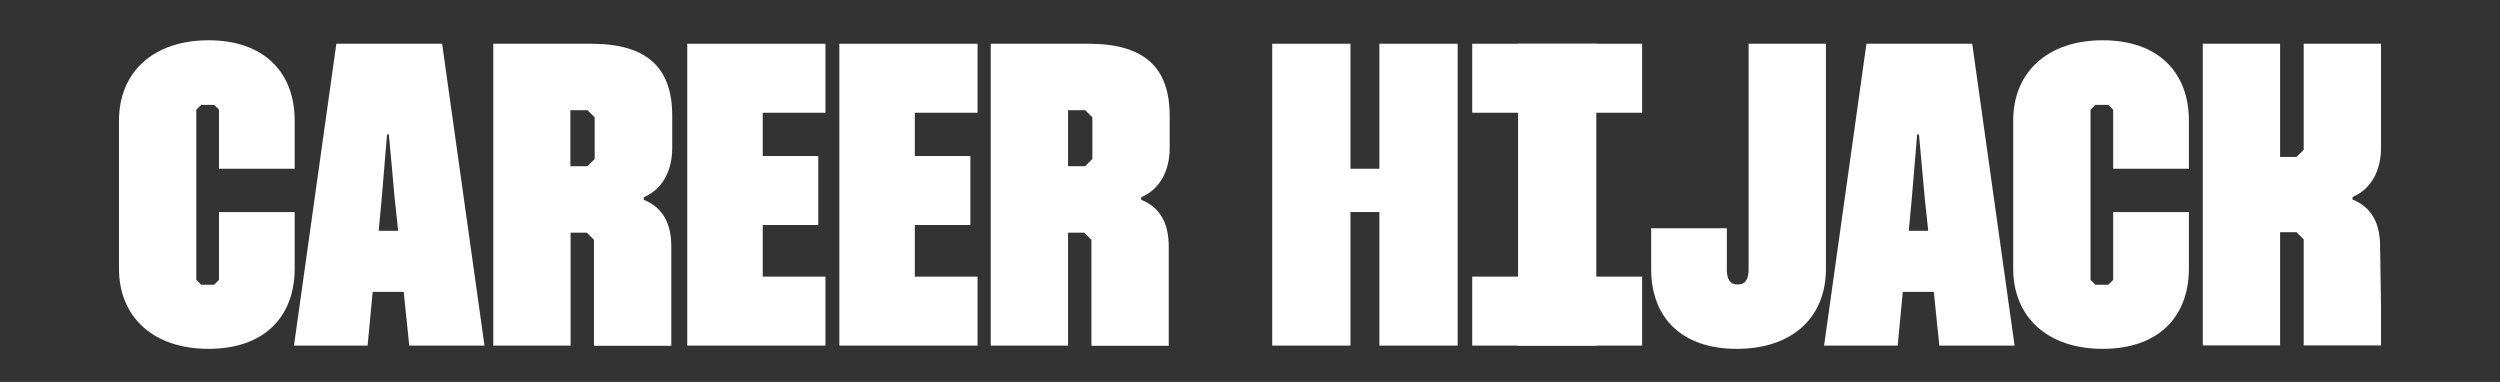 <svg xmlns="http://www.w3.org/2000/svg" width="1080" height="165" viewBox="0 0 1080 165"><rect x="0" y="0" width="1080" height="165" fill="#333333" stroke="none"/><path id="Path" fill="#ffffff" stroke="none" d="M 191 18.9 L 209.3 149.3 L 176.8 149.3 L 174.4 126.1 L 161 126.1 L 158.8 149.3 L 127 149.3 L 145.3 18.9 L 190.9 18.9 Z M 163.6 99.7 L 172 99.7 L 170.5 85.7 L 168 58.1 L 167.2 58.1 L 164.9 85.7 L 163.6 99.7 Z"></path><path id="path1" fill="#ffffff" stroke="none" d="M 852 18.9 L 870.3 149.3 L 837.8 149.3 L 835.4 126.1 L 822 126.1 L 819.8 149.3 L 788 149.3 L 806.3 18.9 L 851.9 18.9 Z M 824.6 99.7 L 833 99.7 L 831.5 85.7 L 829 58.1 L 828.2 58.1 L 825.9 85.7 L 824.6 99.7 Z"></path><path id="path2" fill="#ffffff" stroke="none" d="M 356.6 18.9 L 356.6 48.7 L 329.5 48.7 L 329.5 67.4 L 353.5 67.4 L 353.5 97.2 L 329.5 97.2 L 329.5 119.5 L 356.6 119.5 L 356.6 149.3 L 296.9 149.3 L 296.9 18.9 L 356.6 18.9 Z"></path><path id="path3" fill="#ffffff" stroke="none" d="M 422.3 18.9 L 422.3 48.7 L 395.2 48.7 L 395.2 67.4 L 419.2 67.4 L 419.2 97.2 L 395.2 97.2 L 395.2 119.5 L 422.3 119.5 L 422.3 149.3 L 362.6 149.3 L 362.6 18.9 L 422.3 18.9 Z"></path><path id="path4" fill="#ffffff" stroke="none" d="M 461.4 100.4 L 461.4 149.3 L 428 149.3 L 428 18.9 L 470.3 18.9 C 494.3 18.9 505.3 29.1 505.3 50 L 505.3 64 C 505.3 73.4 501.3 81.7 493 85.2 L 493 86.3 C 501.7 89.8 504.9 97.2 504.9 106.5 L 504.9 149.4 L 471.5 149.4 L 471.5 103.6 C 470.3 102.4 469.6 101.7 468.4 100.5 L 461.3 100.5 Z M 466.7 47.6 L 461.4 47.6 L 461.4 71.8 L 468.8 71.8 C 470 70.6 470.7 69.9 471.9 68.7 L 471.9 50.7 C 470.7 49.5 470 48.8 468.8 47.6 L 466.6 47.6 Z"></path><path id="path5" fill="#ffffff" stroke="none" d="M 246.5 100.4 L 246.5 149.3 L 213.1 149.3 L 213.1 18.9 L 255.4 18.9 C 279.4 18.9 290.4 29.1 290.4 50 L 290.4 64 C 290.4 73.4 286.4 81.7 278.1 85.2 L 278.1 86.3 C 286.8 89.8 290 97.2 290 106.5 L 290 149.4 L 256.6 149.4 L 256.6 103.6 C 255.4 102.4 254.7 101.7 253.5 100.5 L 246.4 100.5 Z M 251.7 47.6 L 246.4 47.6 L 246.4 71.8 L 253.8 71.8 C 255 70.6 255.7 69.9 256.9 68.7 L 256.9 50.7 C 255.7 49.5 255 48.8 253.8 47.6 L 251.6 47.6 Z"></path><path id="path6" fill="#ffffff" stroke="none" d="M 629.7 18.9 L 629.7 149.3 L 595.9 149.3 L 595.9 91.6 L 583.4 91.6 L 583.4 149.3 L 549.6 149.3 L 549.6 18.9 L 583.4 18.9 L 583.4 72.9 L 595.9 72.9 L 595.9 18.9 L 629.7 18.9 Z"></path><path id="path7" fill="#ffffff" stroke="none" d="M 788.8 18.9 L 788.8 116.2 C 788.8 137.1 774.3 150.7 750.3 150.7 C 726.3 150.7 713.3 137.1 713.3 116.2 L 713.3 98.6 L 746 98.6 L 746 116.4 C 746 120.6 747.3 122.9 750.7 122.9 C 754.1 122.9 755.4 120.5 755.4 116.4 L 755.4 18.9 L 788.8 18.9 Z"></path><path id="path8" fill="#ffffff" stroke="none" d="M 689.6 149.3 L 655.8 149.3 L 655.8 18.9 L 689.6 18.9 L 689.6 149.3 Z"></path><path id="path9" fill="#ffffff" stroke="none" d="M 655.8 48.7 L 636 48.7 L 636 18.9 L 709.4 18.9 L 709.4 48.7 L 655.8 48.7 Z"></path><path id="path10" fill="#ffffff" stroke="none" d="M 655.8 149.3 L 636 149.3 L 636 119.5 L 709.4 119.5 L 709.4 149.3 L 655.8 149.3 Z"></path><path id="path11" fill="#ffffff" stroke="none" d="M 951.6 99 L 951.6 18.9 L 985 18.9 L 985 67.8 L 992.1 67.8 C 993.3 66.6 994 65.9 995.2 64.7 L 995.2 18.9 L 1028.6 18.9 L 1028.6 63.9 C 1028.6 73.3 1024.6 81.6 1016.3 85.1 L 1016.3 86.2 C 1025 89.7 1028.2 97.1 1028.2 106.4 L 1028.6 131.6 L 1028.6 149.2 L 995.2 149.2 L 995.2 103.4 C 994 102.2 993.3 101.5 992.1 100.3 L 985 100.3 L 985 149.2 L 951.6 149.2 L 951.6 69.1"></path><path id="path12" fill="#ffffff" stroke="none" d="M 945.6 72.9 L 945.6 52.1 C 945.6 31.2 932.3 17.4 908.4 17.4 C 884.5 17.4 869.7 31.2 869.7 52.1 L 869.7 116 C 869.7 136.9 884.4 150.7 908.4 150.7 C 932.4 150.7 945.6 136.9 945.6 116 L 945.6 91.6 L 912.9 91.6 L 912.9 116.2 C 912.9 116.5 912.9 116.8 912.9 117.1 L 912.9 120.9 C 912.1 121.7 911.6 122.2 910.8 123 L 905.2 123 C 904.4 122.2 903.9 121.7 903.1 120.9 L 903.1 117.3 C 903.1 116.9 903.1 116.6 903.1 116.2 L 903.1 51.9 C 903.1 51.5 903.1 51.1 903.1 50.8 L 903.1 47.4 C 903.9 46.6 904.4 46.1 905.2 45.3 L 910.8 45.3 C 911.6 46.1 912.1 46.6 912.9 47.4 L 912.9 51 C 912.9 51.3 912.9 51.6 912.9 51.9 L 912.9 72.9 L 945.6 72.9 Z"></path><path id="path13" fill="#ffffff" stroke="none" d="M 127.3 72.9 L 127.3 52.1 C 127.3 31.2 114 17.4 90.1 17.4 C 66.2 17.4 51.4 31.2 51.4 52.1 L 51.4 116 C 51.4 136.9 66.1 150.7 90.1 150.7 C 114.1 150.7 127.3 136.9 127.3 116 L 127.3 91.6 L 94.6 91.6 L 94.6 116.2 C 94.6 116.5 94.6 116.8 94.6 117.1 L 94.6 120.9 C 93.8 121.7 93.3 122.2 92.5 123 L 86.9 123 C 86.1 122.2 85.6 121.7 84.8 120.9 L 84.8 117.3 C 84.8 116.9 84.8 116.6 84.8 116.2 L 84.8 51.9 C 84.8 51.5 84.8 51.1 84.8 50.8 L 84.8 47.4 C 85.6 46.6 86.1 46.1 86.9 45.3 L 92.5 45.3 C 93.3 46.1 93.8 46.6 94.6 47.4 L 94.6 51 C 94.6 51.3 94.6 51.6 94.6 51.9 L 94.6 72.9 L 127.3 72.9 Z"></path></svg>